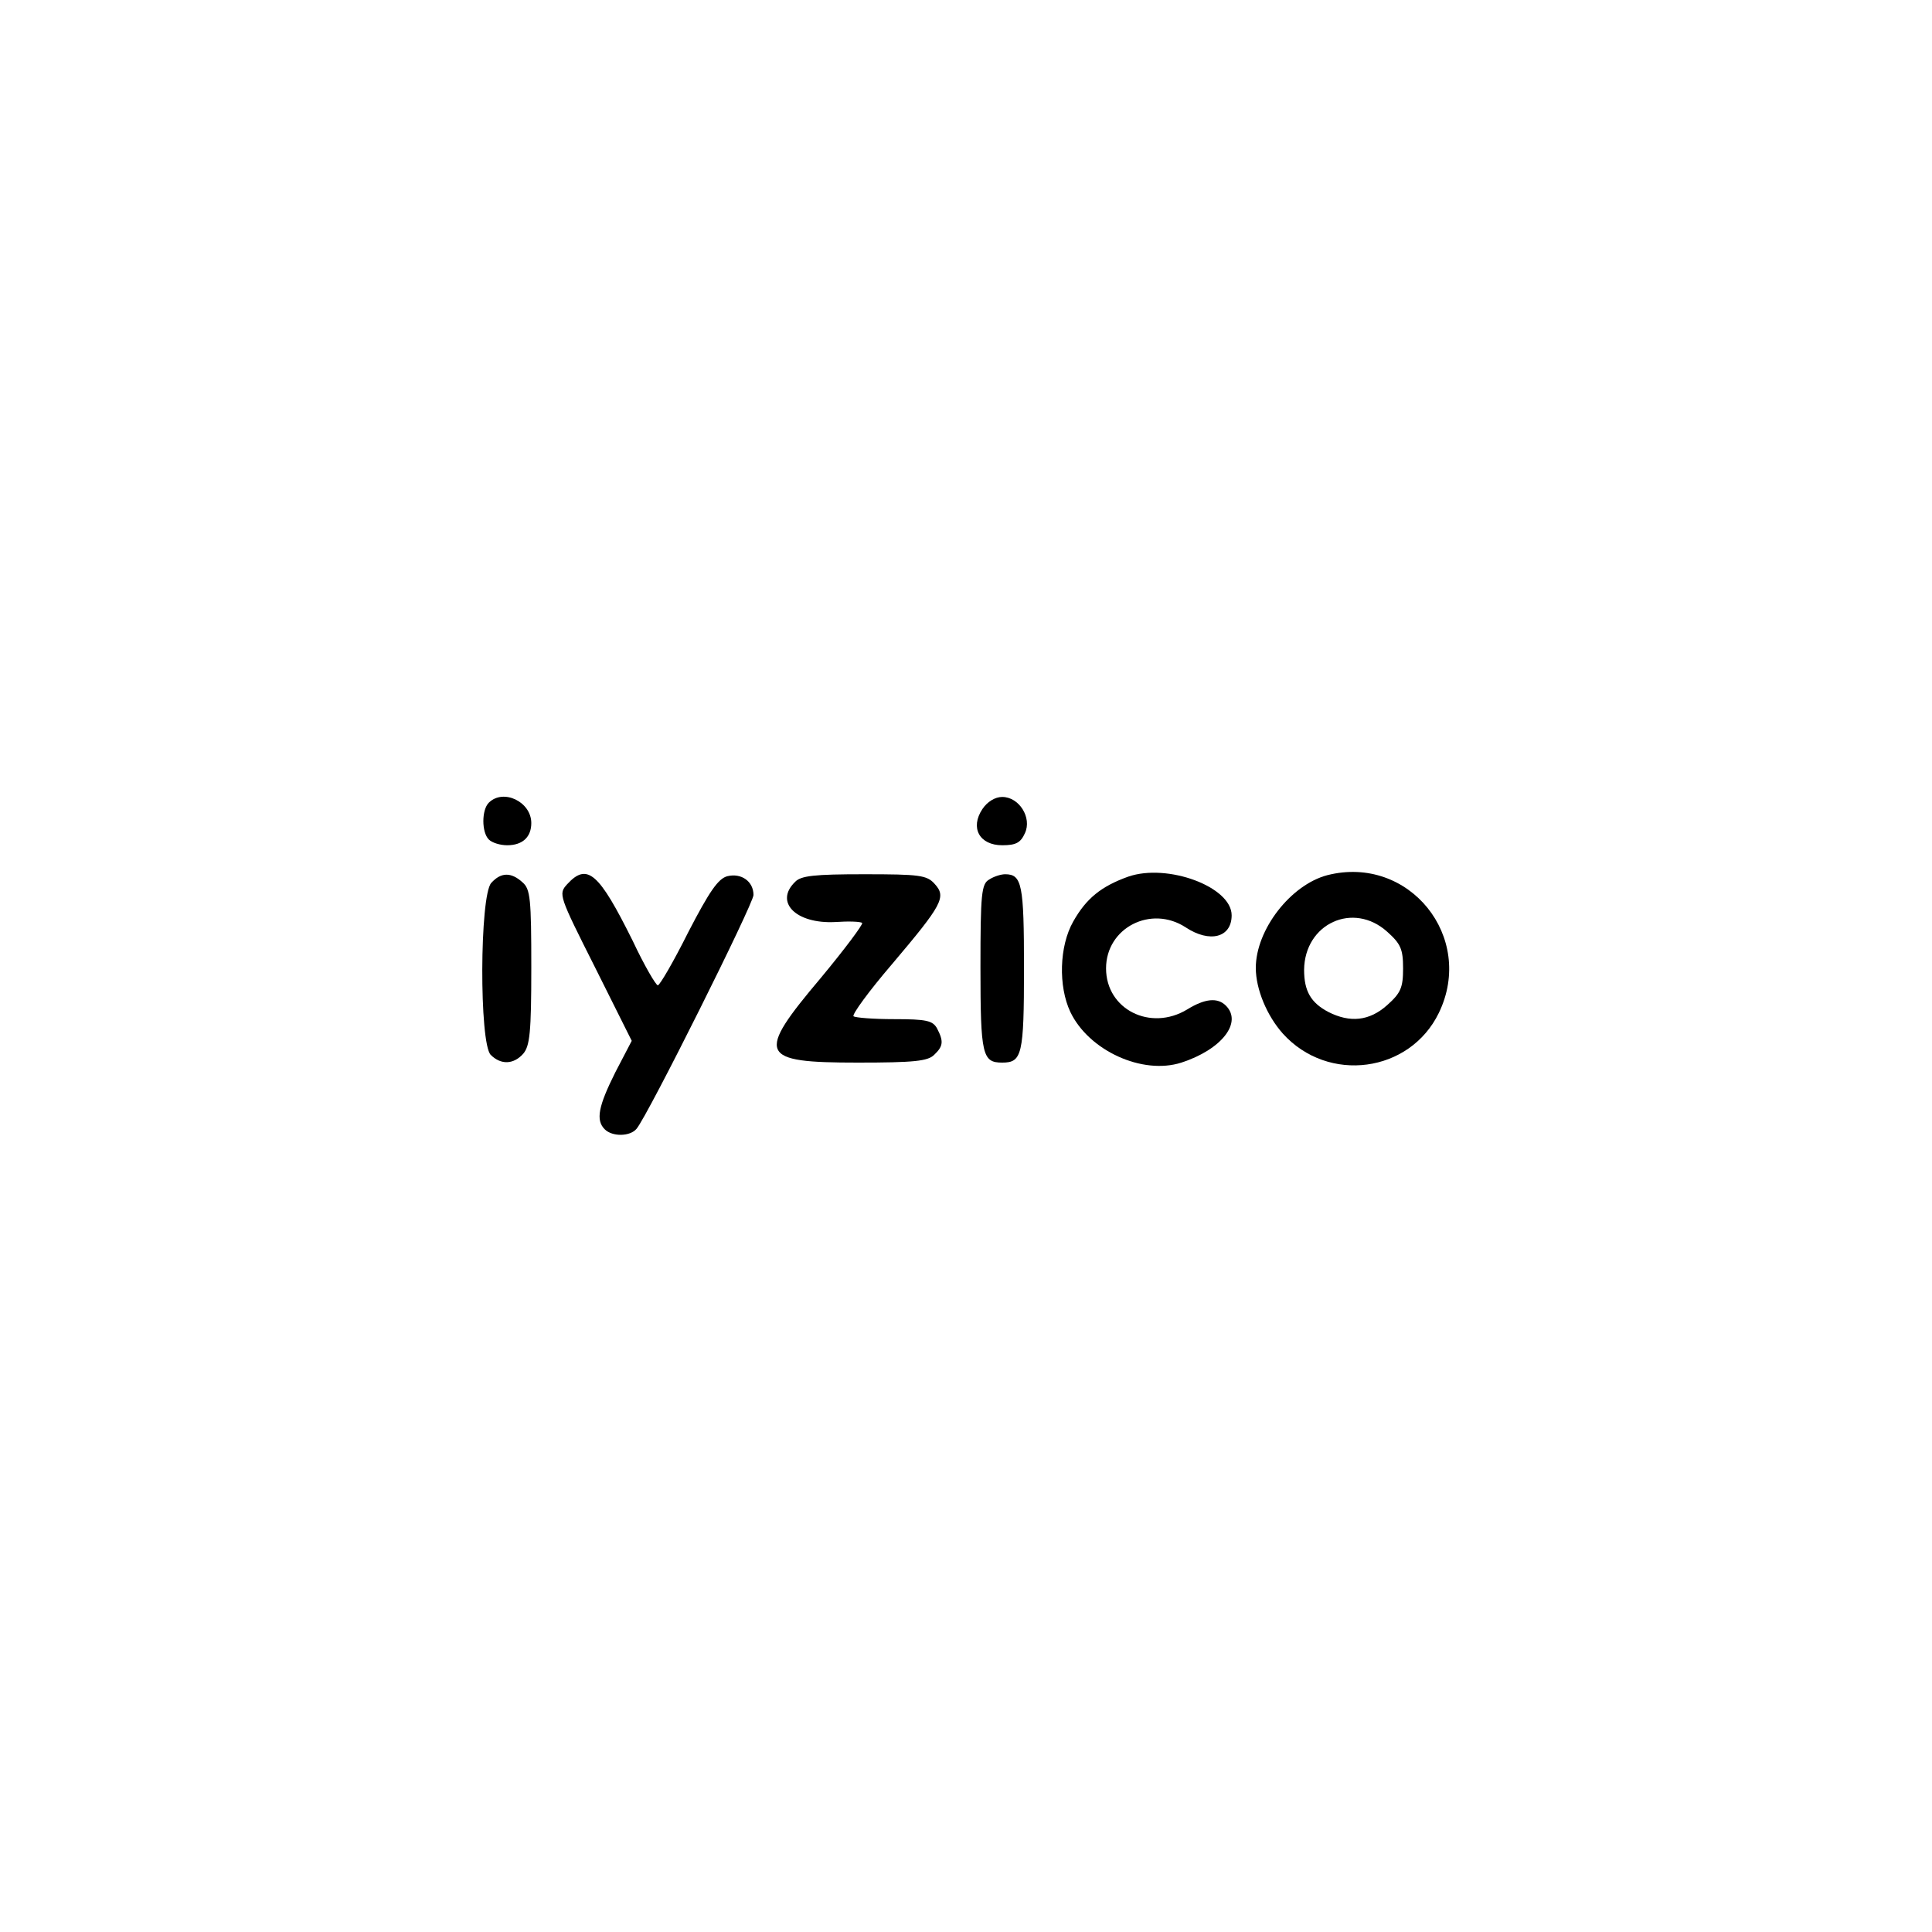 <svg xmlns="http://www.w3.org/2000/svg" xmlns:xlink="http://www.w3.org/1999/xlink" width="160" zoomAndPan="magnify" viewBox="0 0 120 120" height="160" preserveAspectRatio="xMidYMid meet" version="1.0"><rect x="-12" width="144" fill="#ffffff" y="-12" height="144" fill-opacity="1"/><rect x="-12" width="144" fill="#ffffff" y="-12" height="144" fill-opacity="1"/><path fill="#000000" d="M 30.359 49.859 C 29.91 50.309 29.91 51.691 30.359 52.141 C 30.57 52.352 31.078 52.5 31.5 52.5 C 32.461 52.5 33 51.988 33 51.121 C 33 49.801 31.262 48.961 30.359 49.859 Z M 30.359 49.859 " fill-opacity="1" fill-rule="nonzero"/><path fill="#000000" d="M 61.02 50.25 C 60.238 51.422 60.84 52.5 62.25 52.5 C 63.09 52.5 63.391 52.352 63.66 51.75 C 64.109 50.789 63.301 49.5 62.25 49.5 C 61.801 49.5 61.32 49.801 61.02 50.25 Z M 61.02 50.25 " fill-opacity="1" fill-rule="nonzero"/><path fill="#000000" d="M 70.078 54.449 C 68.398 55.051 67.469 55.801 66.66 57.238 C 65.789 58.77 65.73 61.262 66.48 62.852 C 67.621 65.25 70.949 66.781 73.379 66 C 75.871 65.191 77.191 63.512 76.141 62.461 C 75.629 61.949 74.852 62.012 73.738 62.699 C 71.461 64.078 68.699 62.699 68.699 60.148 C 68.699 57.629 71.488 56.191 73.648 57.602 C 75.148 58.59 76.5 58.23 76.5 56.852 C 76.5 55.078 72.512 53.609 70.078 54.449 Z M 70.078 54.449 " fill-opacity="1" fill-rule="nonzero"/><path fill="#000000" d="M 82.441 54.359 C 80.16 54.961 78 57.75 78 60.121 C 78 61.441 78.691 63.09 79.68 64.199 C 82.5 67.32 87.57 66.629 89.371 62.91 C 91.648 58.199 87.512 53.07 82.441 54.359 Z M 86.16 57.871 C 87 58.621 87.148 58.949 87.148 60.148 C 87.148 61.352 87 61.68 86.16 62.43 C 85.051 63.422 83.852 63.539 82.5 62.852 C 81.422 62.281 81 61.559 81 60.238 C 81.031 57.359 84.059 55.98 86.16 57.871 Z M 86.16 57.871 " fill-opacity="1" fill-rule="nonzero"/><path fill="#000000" d="M 30.512 54.84 C 29.789 55.648 29.762 64.801 30.48 65.52 C 31.109 66.148 31.891 66.121 32.488 65.461 C 32.91 64.98 33 64.141 33 60.09 C 33 55.828 32.941 55.23 32.461 54.809 C 31.738 54.148 31.109 54.18 30.512 54.84 Z M 30.512 54.84 " fill-opacity="1" fill-rule="nonzero"/><path fill="#000000" d="M 35.219 54.93 C 34.68 55.531 34.711 55.621 36.961 60.09 L 39.238 64.648 L 38.219 66.602 C 37.172 68.699 36.988 69.57 37.559 70.141 C 38.039 70.621 39.148 70.59 39.539 70.109 C 40.262 69.238 46.801 56.129 46.801 55.59 C 46.801 54.75 46.051 54.211 45.18 54.422 C 44.609 54.57 44.07 55.352 42.75 57.898 C 41.852 59.699 40.98 61.199 40.859 61.199 C 40.738 61.199 40.02 59.969 39.301 58.441 C 37.199 54.211 36.48 53.551 35.219 54.93 Z M 35.219 54.93 " fill-opacity="1" fill-rule="nonzero"/><path fill="#000000" d="M 49.379 54.781 C 48.09 56.039 49.441 57.391 51.871 57.27 C 52.711 57.211 53.461 57.238 53.551 57.328 C 53.609 57.422 52.469 58.949 51 60.719 C 46.922 65.551 47.129 66 53.281 66 C 56.762 66 57.629 65.91 58.02 65.52 C 58.59 64.98 58.621 64.68 58.199 63.871 C 57.93 63.391 57.539 63.301 55.531 63.301 C 54.238 63.301 53.129 63.211 53.012 63.121 C 52.922 63 53.969 61.559 55.41 59.879 C 58.531 56.191 58.801 55.711 58.051 54.898 C 57.57 54.359 57.121 54.301 53.672 54.301 C 50.578 54.301 49.738 54.391 49.379 54.781 Z M 49.379 54.781 " fill-opacity="1" fill-rule="nonzero"/><path fill="#000000" d="M 61.441 54.629 C 60.961 54.898 60.898 55.5 60.898 60.09 C 60.898 65.551 61.02 66 62.25 66 C 63.48 66 63.602 65.52 63.602 60.148 C 63.602 54.93 63.48 54.301 62.43 54.301 C 62.16 54.301 61.711 54.449 61.441 54.629 Z M 61.441 54.629 " fill-opacity="1" fill-rule="nonzero"/></svg>